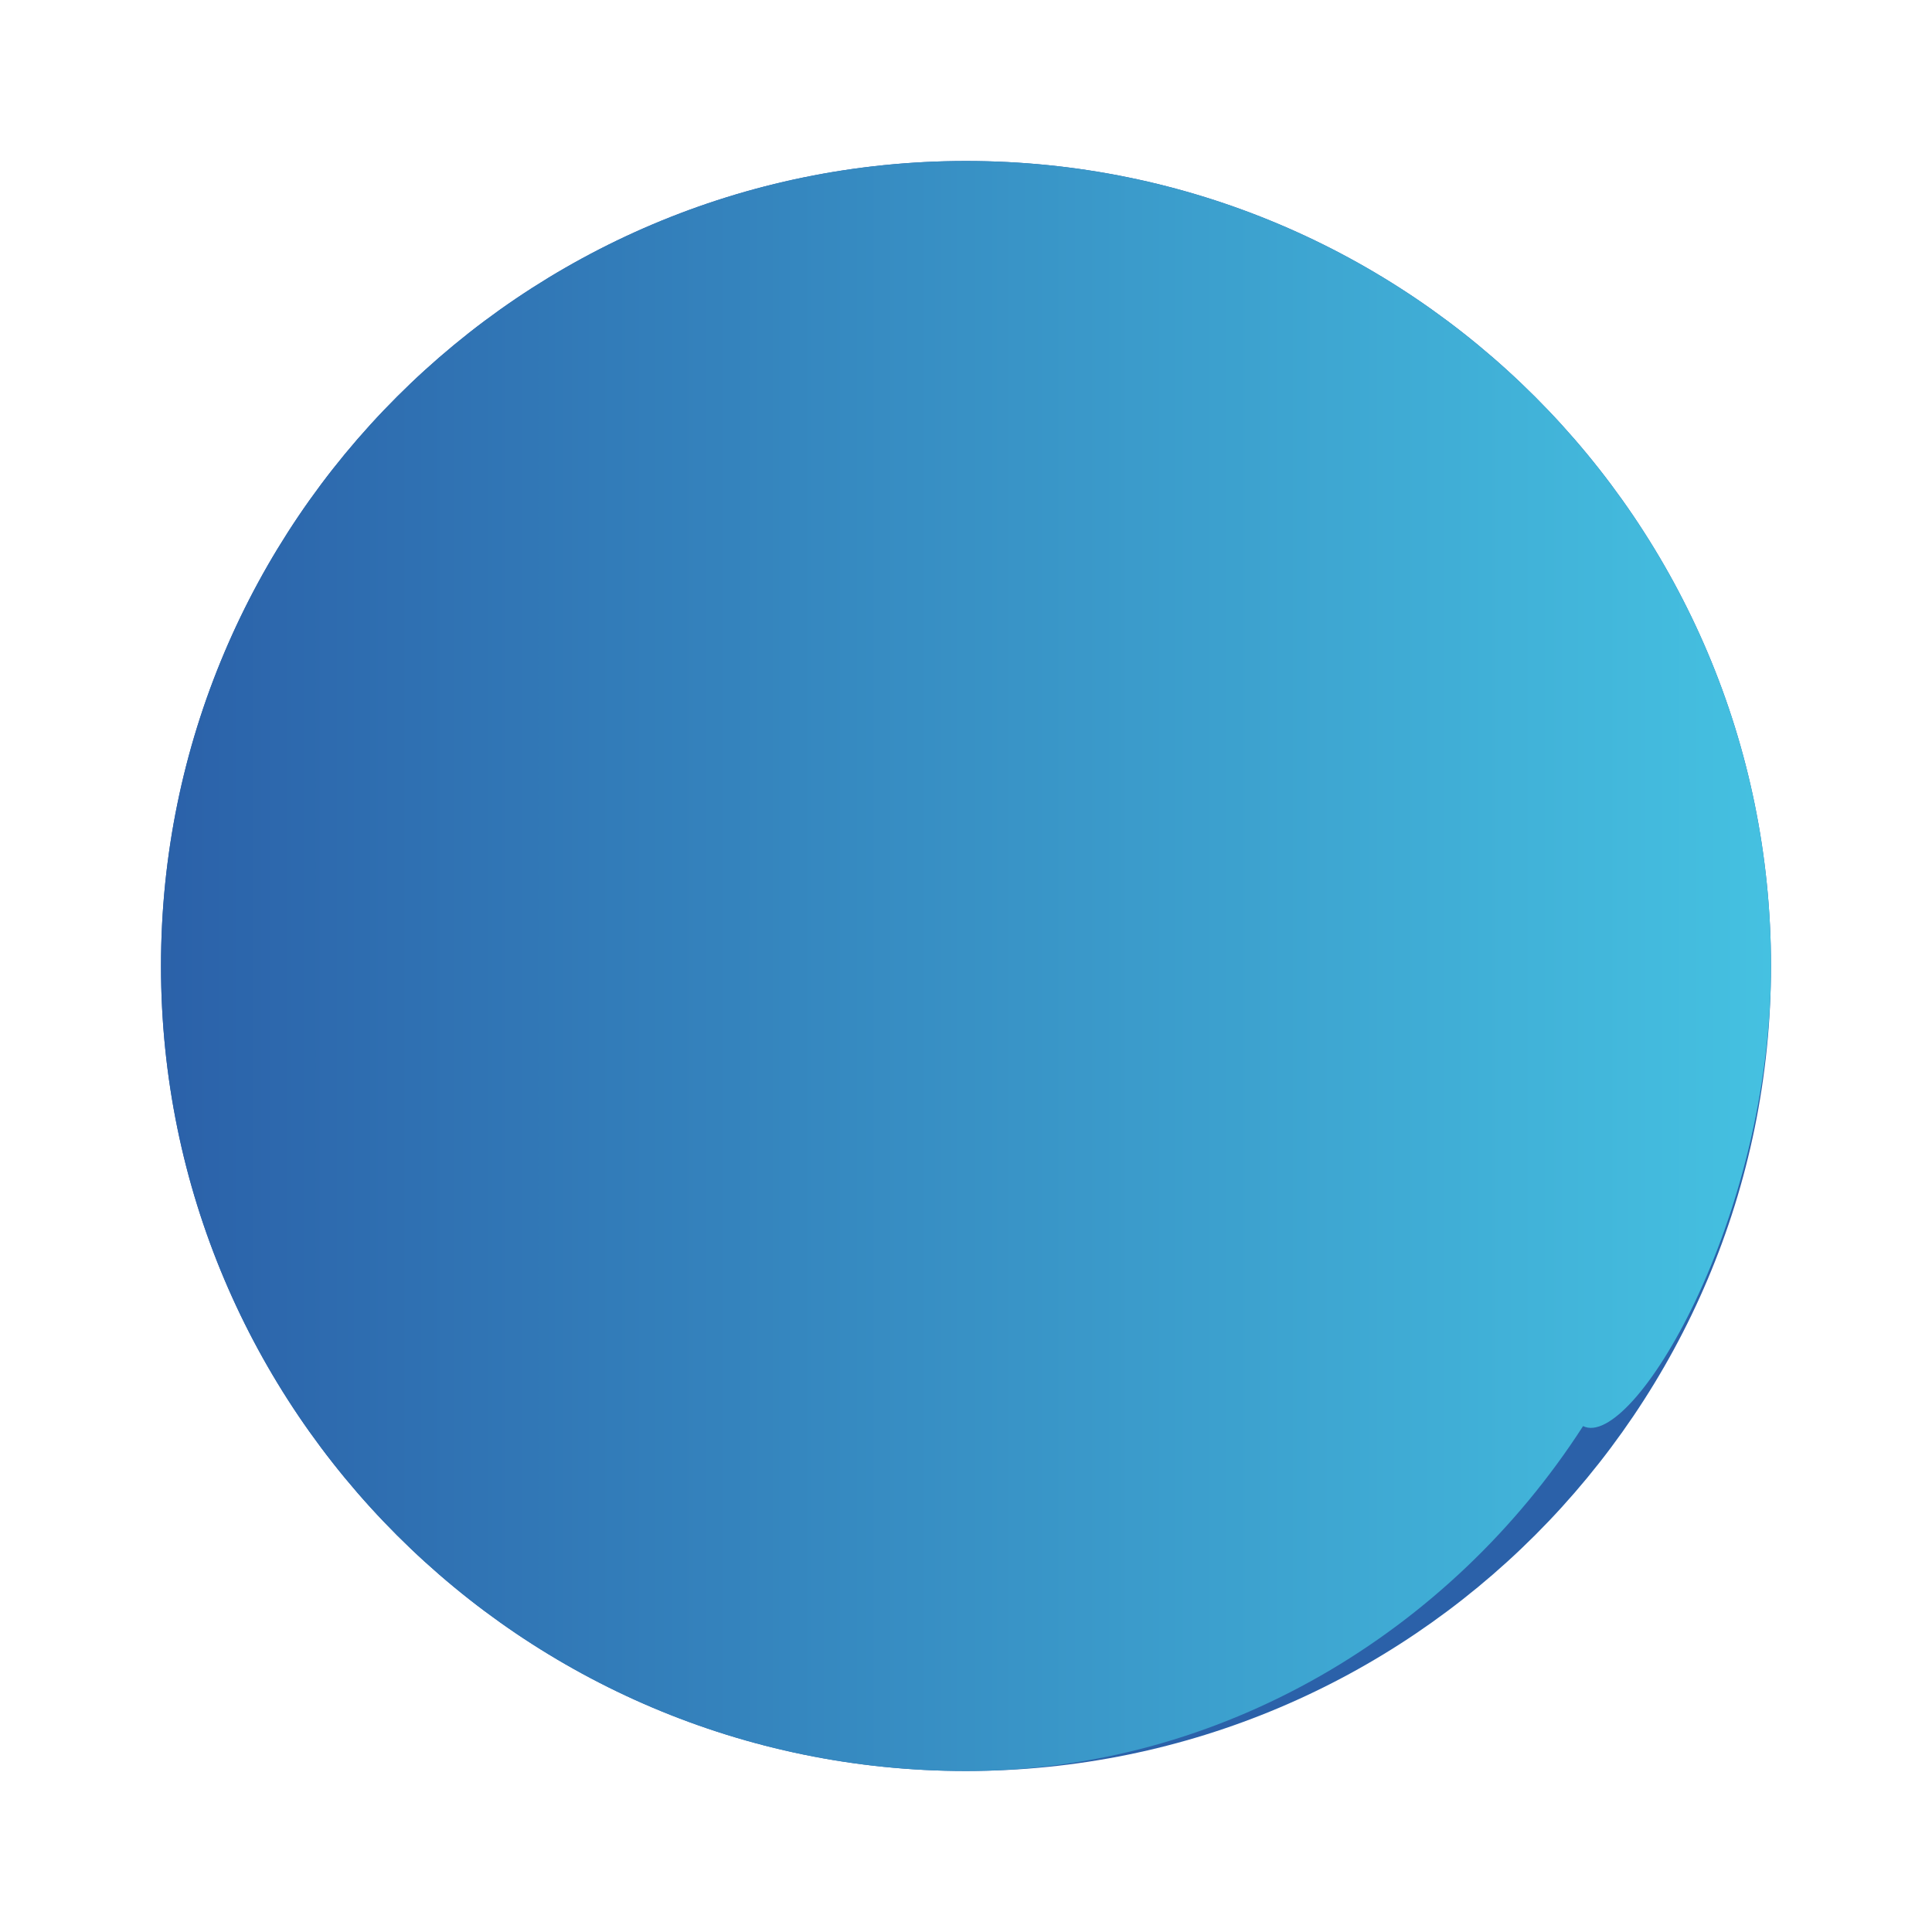 <svg width="48" height="48" viewBox="0 0 48 48" fill="none" xmlns="http://www.w3.org/2000/svg">
<path d="M24 4C12.96 4 4 12.96 4 24C4 35.04 12.96 44 24 44C35.04 44 44 35.04 44 24C44 12.96 35.04 4 24 4Z" fill="#2B61A9"/>
<path d="M24 4C26.122 4 28.2 4.583 30 5.67C28.2 4.583 26.122 4 24 4C12.96 4 4 12.96 4 24C4 35.04 12.96 44 24 44V44C30.342 44 36.037 40.547 39.331 35.431C40.547 36.037 44 30.342 44 24C44 12.96 35.04 4 24 4Z" fill="url(#paint0_linear_1_2)"/>
<defs>
<linearGradient id="paint0_linear_1_2" x1="4" y1="24" x2="44" y2="24" gradientUnits="userSpaceOnUse">
<stop stop-color="#2B61A9"/>
<stop offset="1" stop-color="#45C1E1"/>
</linearGradient>
</defs>
</svg>